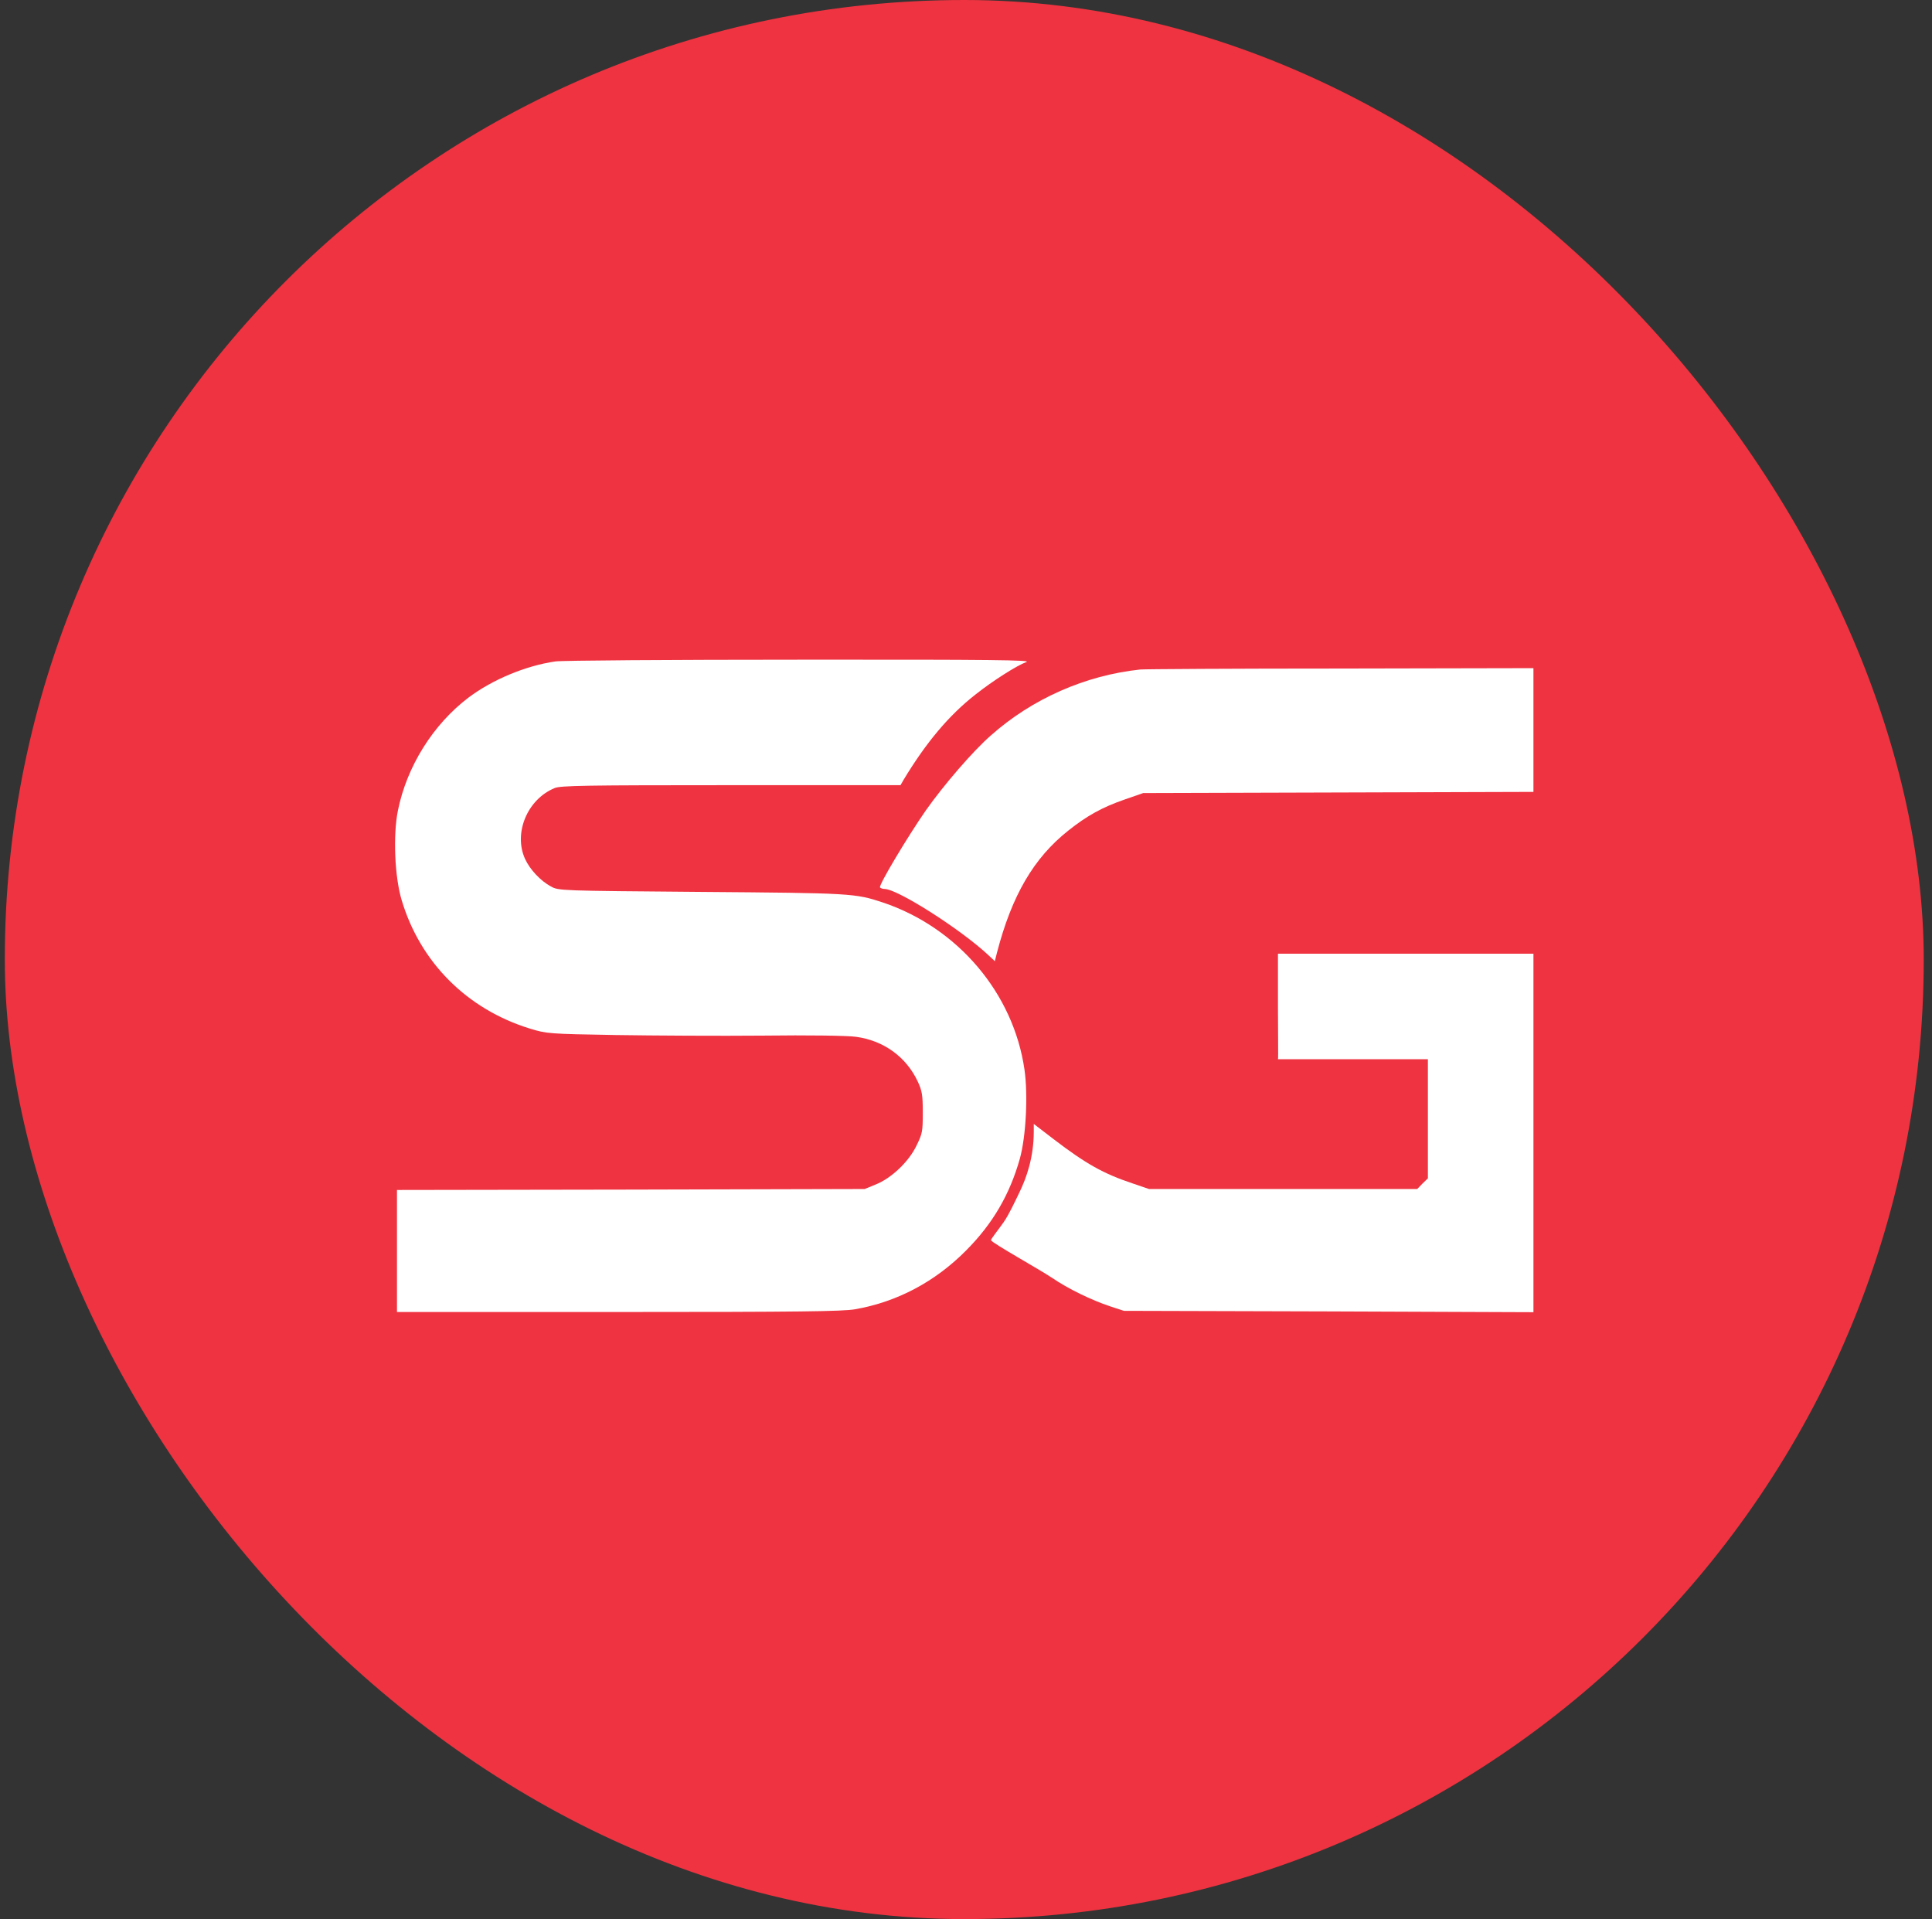 <?xml version="1.0" encoding="UTF-8"?> <svg xmlns="http://www.w3.org/2000/svg" width="148" height="147" viewBox="0 0 148 147" fill="none"><rect x="0" y="0" width="148" height="147" fill="#333333" stroke="none"/><rect x="0.367" width="147" height="147" rx="73.5" fill="#EF3340"></rect><path d="M42.546 50.664C40.261 50.991 37.695 52.074 35.885 53.438C33.17 55.501 31.167 58.705 30.485 62.073C30.099 63.957 30.232 67.162 30.767 68.942C32.191 73.719 35.781 77.309 40.603 78.793C41.879 79.179 41.997 79.194 47.175 79.283C50.068 79.327 55.142 79.357 58.45 79.327C61.877 79.283 64.934 79.327 65.557 79.416C67.678 79.698 69.414 80.944 70.304 82.843C70.631 83.555 70.69 83.852 70.69 85.217C70.69 86.686 70.66 86.834 70.2 87.769C69.607 89 68.272 90.261 67.07 90.736L66.239 91.077L48.332 91.122L30.41 91.151V95.825V100.498H47.368C61.299 100.498 64.518 100.454 65.497 100.29C68.732 99.727 71.654 98.169 74.028 95.765C76.061 93.718 77.351 91.493 78.123 88.763C78.597 87.057 78.761 83.867 78.479 81.924C77.633 76.078 73.375 71.064 67.649 69.135C65.512 68.423 65.216 68.408 53.703 68.319C42.887 68.23 42.798 68.23 42.205 67.903C41.404 67.473 40.588 66.598 40.217 65.782C39.327 63.809 40.395 61.227 42.487 60.367C42.932 60.174 44.846 60.144 55.987 60.144H68.984L69.221 59.729C70.942 56.88 72.693 54.789 74.725 53.201C76.075 52.133 77.871 50.991 78.627 50.709C79.057 50.56 76.15 50.516 61.269 50.531C51.433 50.531 43.006 50.59 42.546 50.664Z" fill="white"></path><path d="M87.351 51.283C83.138 51.728 79.073 53.523 75.913 56.327C74.518 57.544 72.278 60.155 70.928 62.069C69.518 64.101 67.308 67.796 67.412 67.974C67.456 68.033 67.605 68.092 67.753 68.092C68.747 68.092 73.598 71.178 75.735 73.181L76.209 73.626L76.373 72.973C77.515 68.582 79.192 65.718 81.832 63.627C83.242 62.499 84.443 61.831 86.164 61.238L87.574 60.748L102.528 60.704L117.468 60.659V55.927V51.179L102.677 51.209C94.532 51.209 87.633 51.253 87.351 51.283Z" fill="white"></path><path d="M97.897 73.051C97.897 73.192 97.897 75.088 97.897 77.117C97.897 79.145 97.93 81.033 97.9 81.137C100.227 81.137 94.755 81.137 101.253 81.137H109.383V85.692V90.261L108.968 90.662L108.567 91.077H98.286H88.02L86.759 90.647C84.533 89.905 83.183 89.148 80.72 87.264L79.192 86.092V86.671C79.192 88.674 78.62 90.255 78.088 91.345C77.787 91.963 77.303 93.014 76.898 93.6C76.507 94.166 75.873 94.935 75.918 95.009C76.081 95.261 79.623 97.234 80.602 97.887C81.818 98.718 83.584 99.578 85.052 100.068L86.091 100.409L101.787 100.453L117.469 100.513V86.775V73.051H107.692C99.34 73.051 98.272 73.051 97.897 73.051Z" fill="white"></path></svg> 